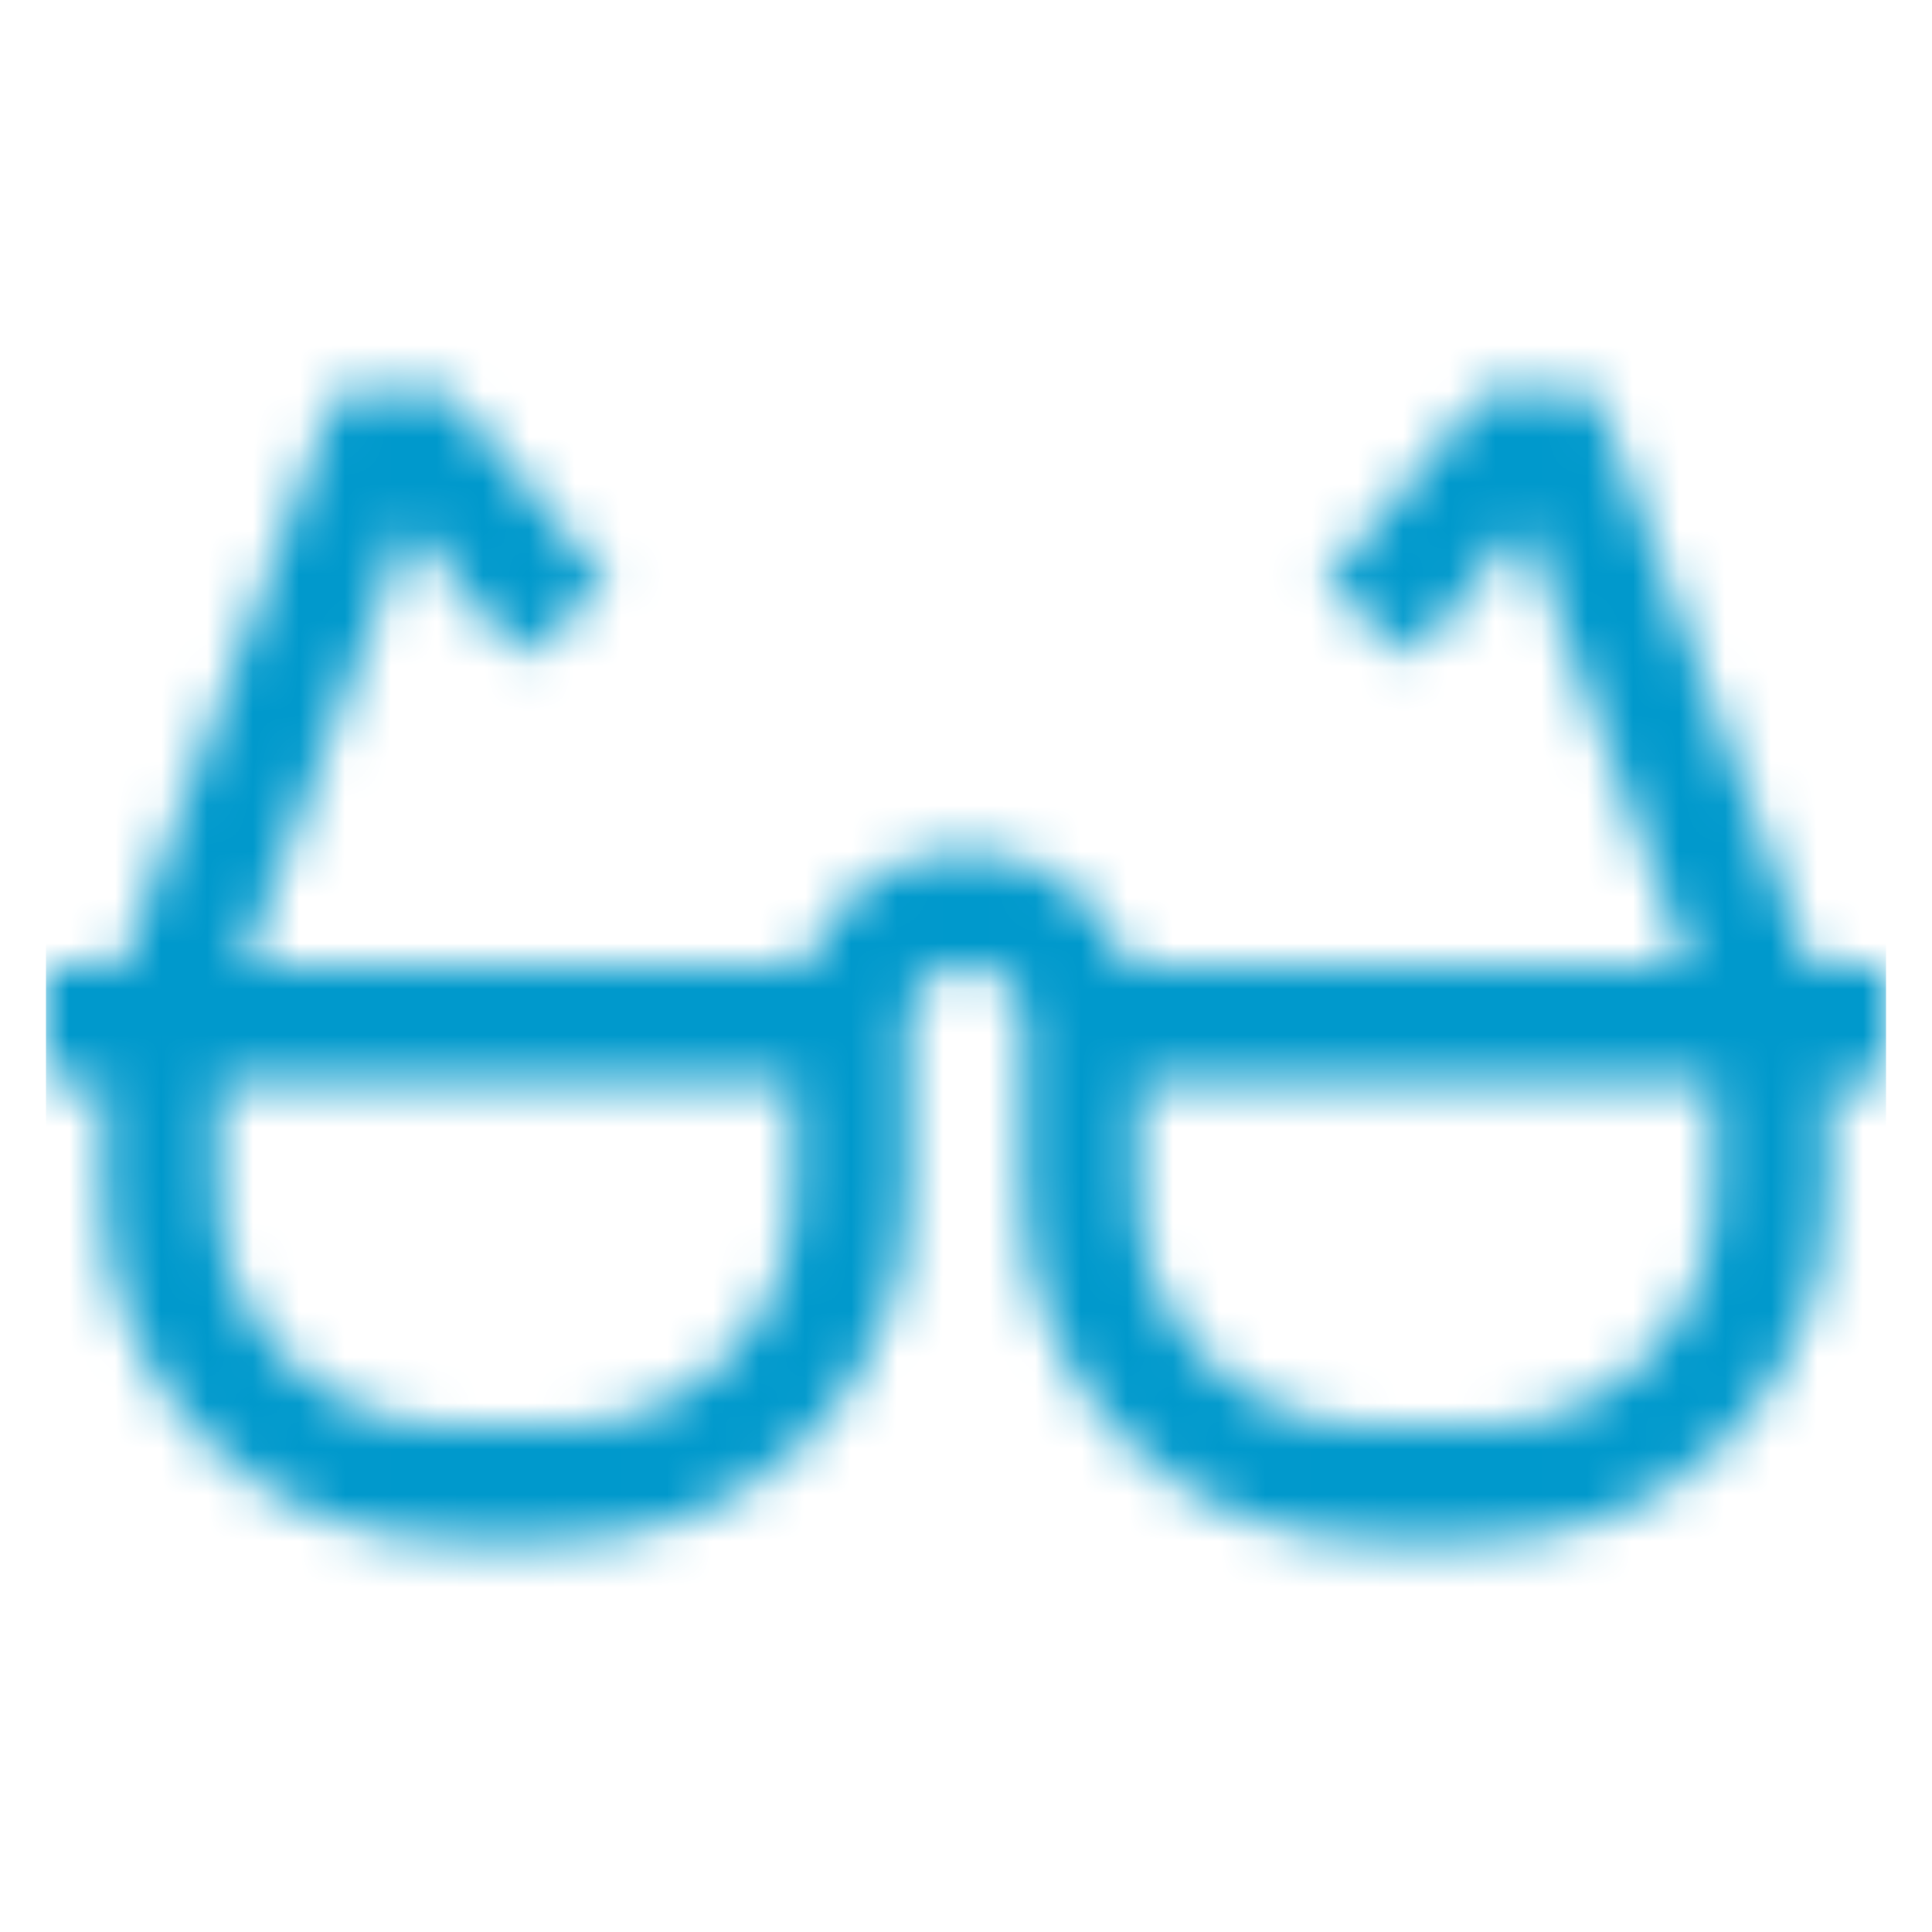 <svg version="1.2" xmlns="http://www.w3.org/2000/svg" xmlns:xlink="http://www.w3.org/1999/xlink" overflow="visible" preserveAspectRatio="none" viewBox="0 0 42 42" height="40" width="40"><g transform="translate(1, 1)"><desc>Created with Sketch.</desc><defs><path id="path-1_1569002050722" d="M6.328,7.5 L6.016,8.32 L1.641,20 L0,20 L0,22.5 L1.25,22.5 L1.25,25 C1.25,29.121 4.629,32.5 8.75,32.5 L11.25,32.5 C15.371,32.5 18.75,29.121 18.75,25 L18.75,21.25 C18.75,20.542 19.292,20 20,20 C20.708,20 21.25,20.542 21.25,21.25 L21.25,25 C21.25,29.121 24.629,32.5 28.75,32.5 L31.25,32.5 C35.371,32.5 38.75,29.121 38.75,25 L38.75,22.5 L40,22.5 L40,20 L38.359,20 L33.984,8.32 L33.672,7.5 L31.25,7.5 L30.898,7.969 L27.773,11.719 L29.727,13.281 L32.109,10.391 L35.703,20 L23.516,20 C22.993,18.555 21.616,17.5 20,17.5 C18.384,17.5 17.007,18.555 16.484,20 L4.297,20 L7.891,10.391 L10.273,13.281 L12.227,11.719 L9.102,7.969 L8.75,7.5 L6.328,7.5 Z M3.75,22.5 L16.25,22.5 L16.25,25 C16.25,27.754 14.004,30 11.25,30 L8.75,30 C5.996,30 3.75,27.754 3.75,25 L3.75,22.5 Z M23.75,22.5 L36.25,22.5 L36.25,25 C36.25,27.754 34.004,30 31.25,30 L28.75,30 C25.996,30 23.75,27.754 23.75,25 L23.75,22.5 Z" vector-effect="non-scaling-stroke" style=""/></defs><g fill-rule="evenodd" fill="none" stroke-width="1" stroke="none" id="Icon-/Large-40x40/Eye-Doctor_1569002050722"><mask fill="white" id="mask-2_1569002050722" vector-effect="non-scaling-stroke" style=""><use xmlns:xlink="http://www.w3.org/1999/xlink" xlink:href="#path-1_1569002050722" vector-effect="non-scaling-stroke" style=""/></mask><g fill-rule="nonzero" id="icons8-glasses_1569002050722"/><g fill="#000000" mask="url(#mask-2_1569002050722)" id="color/brandcolor-black_1569002050722"><rect height="40" width="40" y="0" x="0" id="Rectangle-2-Copy-8_1569002050722" vector-effect="non-scaling-stroke" style="fill: rgb(0, 153, 204);"/></g></g></g></svg>